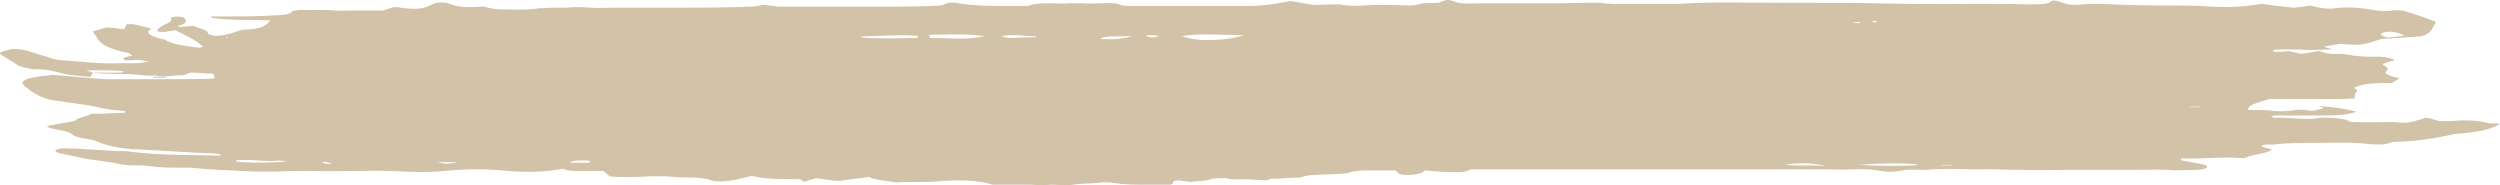 <svg xmlns="http://www.w3.org/2000/svg" width="108" height="8" viewBox="0 0 108 8" fill="none"><path d="M3.908 3.325C3.499 3.277 3.014 3.253 2.733 3.182C2.376 3.087 2.095 2.992 1.534 2.992C1.253 2.992 1.023 2.897 0.819 2.85C0.589 2.707 0.385 2.565 0.181 2.446C-0.1 2.28 -0.1 2.28 0.513 2.113C0.87 2.113 1.1 2.161 1.304 2.232C1.483 2.28 1.636 2.351 1.84 2.398C2.146 2.47 2.274 2.588 2.759 2.612C3.601 2.66 4.367 2.778 5.26 2.731C5.465 2.731 5.694 2.731 5.899 2.731C6.052 2.731 6.205 2.683 6.46 2.66C6.23 2.636 6.052 2.588 5.95 2.588C5.745 2.588 5.541 2.636 5.388 2.588C5.235 2.517 5.388 2.47 5.618 2.422C5.643 2.422 5.669 2.422 5.72 2.398C5.669 2.375 5.618 2.303 5.516 2.28C4.673 2.113 4.342 1.9 4.214 1.662C4.163 1.567 4.086 1.472 4.01 1.354C4.188 1.306 4.367 1.259 4.571 1.187C4.827 1.187 5.056 1.235 5.363 1.259C5.414 1.187 5.439 1.116 5.465 1.045C5.567 1.045 5.694 1.045 5.745 1.045C6.001 1.092 6.256 1.164 6.537 1.235C6.23 1.425 6.511 1.567 6.996 1.686C7.073 1.686 7.149 1.734 7.2 1.757C7.481 1.923 8.043 1.995 8.63 2.066C8.706 2.042 8.783 2.018 8.783 2.018C8.655 1.923 8.553 1.829 8.4 1.734C8.145 1.591 7.864 1.449 7.583 1.306C7.405 1.33 7.251 1.354 7.124 1.377C7.073 1.377 6.945 1.377 6.92 1.377C6.843 1.377 6.766 1.33 6.792 1.306C6.843 1.235 6.894 1.164 7.047 1.092C7.251 0.997 7.507 0.902 7.354 0.784C7.354 0.784 7.532 0.712 7.634 0.712C7.736 0.712 7.915 0.736 7.941 0.76C8.043 0.879 8.145 1.021 7.685 1.116C7.685 1.116 7.685 1.116 7.736 1.164C7.915 1.164 8.094 1.14 8.349 1.116C8.528 1.187 8.783 1.259 8.911 1.33C9.038 1.401 8.86 1.496 9.293 1.544C9.753 1.544 10.034 1.425 10.315 1.33C10.366 1.33 10.417 1.282 10.493 1.282C11.387 1.259 11.54 1.069 11.667 0.879C10.825 0.855 9.983 0.879 9.217 0.784C9.166 0.784 9.166 0.76 9.089 0.712C9.268 0.712 9.447 0.712 9.6 0.712C10.366 0.712 11.106 0.712 11.846 0.665C12.178 0.665 12.561 0.617 12.612 0.499C12.612 0.475 12.893 0.427 13.02 0.427C13.48 0.451 13.939 0.404 14.399 0.451C14.628 0.475 14.96 0.451 15.241 0.451C15.675 0.451 16.083 0.451 16.568 0.451C16.696 0.404 16.849 0.356 17.002 0.309C17.104 0.309 17.206 0.309 17.308 0.332C17.998 0.427 18.329 0.38 18.661 0.19C18.814 0.095 19.223 0.071 19.427 0.166C19.759 0.309 20.193 0.332 20.729 0.285C20.907 0.285 20.959 0.285 21.061 0.332C21.214 0.356 21.418 0.404 21.597 0.404C22.158 0.404 22.745 0.451 23.281 0.356C23.409 0.356 23.613 0.356 23.792 0.332C23.996 0.332 24.251 0.332 24.43 0.332C24.838 0.285 25.17 0.309 25.553 0.332C25.834 0.356 26.191 0.332 26.523 0.332C27.34 0.332 28.182 0.332 28.999 0.332C30.173 0.332 31.347 0.332 32.522 0.285C32.675 0.285 32.802 0.237 32.956 0.214C33.16 0.214 33.389 0.261 33.619 0.285C33.874 0.285 34.13 0.285 34.359 0.285C35.763 0.285 37.167 0.285 38.571 0.285C39.209 0.285 39.847 0.285 40.639 0.237C40.69 0.237 40.843 0.166 40.97 0.119C41.124 0.119 41.2 0.119 41.251 0.119C42.145 0.285 43.166 0.261 44.161 0.261C44.289 0.261 44.467 0.261 44.544 0.214C44.774 0.142 45.08 0.142 45.412 0.142C45.693 0.142 45.973 0.166 46.254 0.142C46.382 0.142 46.611 0.142 46.765 0.142C47.02 0.166 47.224 0.142 47.479 0.142C47.786 0.142 48.169 0.095 48.424 0.214C48.5 0.261 48.807 0.261 49.011 0.261C50.619 0.261 52.253 0.261 53.861 0.261C54.346 0.261 54.78 0.214 55.188 0.142C55.367 0.119 55.545 0.071 55.775 0.047C56.081 0.095 56.413 0.166 56.771 0.214C56.975 0.214 57.23 0.19 57.485 0.19C57.613 0.19 57.792 0.19 57.894 0.19C58.2 0.261 58.583 0.261 58.915 0.237C59.527 0.19 60.114 0.214 60.727 0.237C60.982 0.237 61.161 0.237 61.365 0.166C61.493 0.119 61.876 0.142 62.157 0.119C62.259 0.071 62.386 0.024 62.488 0C62.565 0 62.59 0 62.616 0C62.795 0.047 62.922 0.119 63.126 0.142C63.433 0.166 63.765 0.142 64.096 0.142C65.219 0.142 66.317 0.142 67.44 0.142C67.823 0.142 68.231 0.119 68.614 0.119C68.793 0.119 68.997 0.119 69.125 0.119C69.482 0.19 69.891 0.166 70.273 0.166C70.861 0.166 71.422 0.166 72.009 0.166C72.188 0.166 72.392 0.166 72.545 0.166C73.975 0.071 75.404 0.119 76.834 0.119C78.62 0.119 80.433 0.119 82.219 0.166C83.215 0.166 84.21 0.19 85.206 0.166C86.023 0.166 86.84 0.166 87.656 0.19C88.167 0.19 88.499 0.19 88.652 0.024C88.805 0.024 88.907 0.047 88.958 0.071C89.469 0.237 89.469 0.237 90.26 0.166C90.413 0.166 90.617 0.166 90.77 0.166C91.638 0.214 92.506 0.237 93.4 0.237C94.114 0.237 94.829 0.237 95.544 0.285C96.309 0.332 97.024 0.285 97.688 0.166C98.173 0.237 98.632 0.285 99.092 0.332C99.321 0.309 99.551 0.285 99.806 0.237C99.909 0.261 99.985 0.285 100.087 0.309C100.317 0.356 100.598 0.404 100.878 0.356C101.44 0.285 101.899 0.332 102.384 0.404C102.665 0.451 102.972 0.522 103.38 0.451C103.584 0.427 103.814 0.451 103.941 0.499C104.324 0.617 104.707 0.736 105.065 0.879C105.167 0.902 105.243 0.974 105.218 0.997C105.039 1.187 105.141 1.377 104.631 1.567C104.044 1.615 103.456 1.639 102.869 1.686C102.64 1.757 102.41 1.852 102.129 1.9C101.772 1.971 101.389 1.9 101.057 1.9C100.802 1.947 100.598 1.971 100.393 2.018C100.521 2.066 100.623 2.09 100.776 2.137C100.266 2.137 99.832 2.185 99.372 2.137C99.066 2.137 98.734 2.137 98.403 2.137C98.326 2.137 98.198 2.161 98.198 2.185C98.198 2.232 98.326 2.256 98.505 2.232C98.607 2.232 98.709 2.232 98.862 2.208C99.015 2.232 99.194 2.28 99.424 2.327C99.628 2.303 99.857 2.256 100.138 2.208C100.189 2.208 100.266 2.208 100.342 2.256C100.521 2.303 100.674 2.351 100.981 2.327C101.083 2.327 101.236 2.327 101.363 2.351C101.746 2.422 102.129 2.47 102.64 2.446C102.972 2.446 103.252 2.493 103.456 2.588C103.303 2.636 103.125 2.707 102.946 2.755C102.946 2.755 102.946 2.778 102.946 2.802C103.074 2.873 103.227 2.945 103.099 3.063C102.972 3.158 103.176 3.277 103.533 3.348C103.584 3.348 103.61 3.372 103.635 3.396C103.533 3.467 103.431 3.515 103.329 3.586C102.767 3.586 102.206 3.586 101.848 3.728C101.772 3.752 101.67 3.799 101.721 3.823C101.95 3.918 101.721 4.013 101.721 4.108C101.721 4.156 101.721 4.203 101.721 4.251C101.057 4.298 100.445 4.274 99.857 4.274C99.245 4.274 98.632 4.274 98.071 4.274C97.56 4.417 97.075 4.536 97.126 4.749C97.433 4.749 97.764 4.749 98.096 4.773C98.351 4.821 98.734 4.821 99.041 4.773C99.27 4.726 99.475 4.726 99.73 4.773C99.909 4.797 100.036 4.773 100.189 4.726C100.496 4.678 100.317 4.631 100.189 4.583C100.725 4.607 101.338 4.702 101.797 4.821C101.466 4.963 100.981 4.987 100.419 4.987C99.704 4.987 98.99 4.987 98.275 4.987C98.224 4.987 98.147 5.034 98.096 5.034C98.096 5.034 98.173 5.058 98.224 5.082C98.275 5.082 98.351 5.106 98.403 5.082C99.015 5.082 99.653 5.201 100.266 5.082C100.802 5.082 101.338 5.106 101.542 5.272C102.053 5.272 102.538 5.296 103.023 5.272C103.15 5.272 103.303 5.272 103.405 5.272C103.916 5.343 104.222 5.272 104.503 5.177C104.58 5.153 104.682 5.129 104.809 5.082C104.937 5.106 105.065 5.129 105.116 5.153C105.32 5.248 105.652 5.248 105.958 5.224C106.571 5.177 107.081 5.201 107.49 5.319C107.566 5.343 107.821 5.319 108 5.343C107.694 5.557 107.132 5.699 106.29 5.77C106.111 5.77 105.958 5.794 105.805 5.842C105.116 5.984 104.401 6.103 103.508 6.127C103.405 6.127 103.303 6.127 103.227 6.174C102.997 6.269 102.614 6.245 102.333 6.222C101.542 6.127 100.7 6.174 99.909 6.174C99.372 6.174 98.76 6.174 98.249 6.245C98.198 6.245 98.045 6.245 97.943 6.245C97.764 6.245 97.637 6.317 97.739 6.34C97.866 6.388 98.02 6.412 98.147 6.459C97.969 6.649 97.177 6.673 96.973 6.839C96.003 6.744 95.135 6.887 94.267 6.839C94.114 6.91 94.267 6.934 94.395 6.958C94.65 7.005 94.931 7.053 95.161 7.1C95.493 7.171 95.365 7.314 94.931 7.338C94.523 7.338 94.114 7.385 93.655 7.338C93.17 7.314 92.659 7.338 92.149 7.338C91.204 7.338 90.285 7.338 89.367 7.338C88.677 7.338 88.014 7.361 87.325 7.338C86.686 7.338 86.023 7.29 85.385 7.314C84.67 7.314 83.955 7.266 83.24 7.338C83.164 7.338 83.036 7.338 82.934 7.338C82.602 7.314 82.296 7.338 82.041 7.385C81.76 7.433 81.505 7.433 81.249 7.385C80.918 7.314 80.535 7.29 80.152 7.314C79.641 7.338 79.156 7.314 78.646 7.314C78.186 7.314 77.701 7.314 77.242 7.314C76.246 7.314 75.225 7.314 74.23 7.314C73.005 7.314 71.779 7.314 70.58 7.314C70.376 7.314 70.146 7.314 69.942 7.314C68.946 7.314 67.925 7.314 66.93 7.314C66.292 7.314 65.653 7.314 65.015 7.314C64.505 7.314 64.02 7.314 63.56 7.314C63.407 7.361 63.305 7.409 63.228 7.433C62.922 7.456 62.157 7.433 61.569 7.361C61.493 7.409 61.442 7.456 61.365 7.48C61.212 7.528 60.982 7.575 60.702 7.551C60.446 7.551 60.395 7.48 60.37 7.433C60.37 7.433 60.319 7.409 60.268 7.361C59.91 7.361 59.502 7.361 59.119 7.361C58.838 7.361 58.481 7.385 58.353 7.433C58.123 7.528 57.792 7.504 57.511 7.528C57.051 7.551 56.515 7.528 56.184 7.67C55.801 7.67 55.418 7.718 55.035 7.718C54.754 7.718 54.831 7.789 54.678 7.789C54.371 7.789 54.065 7.741 53.759 7.741C53.503 7.741 53.172 7.789 52.993 7.694C52.763 7.694 52.406 7.694 52.304 7.741C52.074 7.836 51.691 7.813 51.436 7.86C51.232 7.836 51.053 7.813 50.9 7.789C50.491 7.836 50.823 7.931 50.542 7.979C50.491 7.979 50.415 7.979 50.364 7.979C50.108 7.979 49.853 7.979 49.598 7.979C49.087 7.979 48.602 7.979 48.169 7.908C47.888 7.86 47.633 7.86 47.352 7.908C47.02 7.931 46.637 7.931 46.356 7.979C46.025 8.026 45.718 7.979 45.412 7.979C45.131 8.003 44.85 8.003 44.569 7.979C44.467 7.979 44.289 7.979 44.161 7.979C43.778 7.979 43.37 7.979 43.038 7.979C42.961 7.979 42.91 7.979 42.885 7.979C42.221 7.765 41.353 7.765 40.46 7.836C39.898 7.884 39.311 7.836 38.775 7.884C38.367 7.813 37.78 7.789 37.55 7.646C37.142 7.694 36.759 7.741 36.299 7.813C35.942 7.813 35.61 7.741 35.253 7.694C35.074 7.741 34.921 7.789 34.742 7.86C34.666 7.813 34.64 7.789 34.564 7.741C33.823 7.741 33.032 7.741 32.471 7.599C32.164 7.67 31.934 7.741 31.654 7.789C31.5 7.813 31.271 7.836 31.067 7.836C30.837 7.836 30.76 7.813 30.658 7.765C30.48 7.718 30.224 7.67 29.918 7.67C29.561 7.67 29.203 7.67 28.871 7.623C28.54 7.599 28.259 7.623 27.953 7.623C27.442 7.646 26.931 7.67 26.344 7.623C26.268 7.551 26.166 7.48 26.064 7.385C25.808 7.385 25.553 7.385 25.323 7.385C24.915 7.385 24.532 7.409 24.328 7.29C23.537 7.433 22.796 7.456 21.954 7.385C21.061 7.29 20.167 7.29 19.223 7.385C18.483 7.456 17.691 7.433 16.9 7.385C16.492 7.385 16.058 7.361 15.624 7.385C14.909 7.385 14.22 7.409 13.505 7.385C13.02 7.385 12.51 7.385 11.999 7.409C11.642 7.409 11.284 7.409 10.927 7.409C10.008 7.361 9.089 7.338 8.221 7.243C8.094 7.243 7.941 7.243 7.813 7.243C7.354 7.243 6.869 7.243 6.46 7.171C6.052 7.124 5.592 7.171 5.235 7.1C4.954 7.029 4.597 6.982 4.239 6.934C3.55 6.863 3.142 6.72 2.606 6.625C2.402 6.578 2.351 6.53 2.427 6.483C2.504 6.412 2.733 6.388 2.938 6.412C3.244 6.412 3.576 6.435 3.882 6.459C4.291 6.483 4.724 6.507 5.133 6.53C5.235 6.53 5.363 6.53 5.439 6.53C6.639 6.697 7.992 6.697 9.319 6.72C9.396 6.72 9.447 6.72 9.523 6.72C9.6 6.649 9.396 6.649 9.242 6.625C8.17 6.602 7.149 6.507 6.077 6.459C5.26 6.435 4.699 6.317 4.291 6.15C4.163 6.103 4.01 6.032 3.806 6.008C3.474 5.96 3.167 5.889 3.065 5.77C2.989 5.699 2.759 5.652 2.504 5.604C2.248 5.557 2.019 5.509 2.044 5.438C2.453 5.367 2.836 5.296 3.244 5.224C3.295 5.082 3.78 5.034 3.933 4.916C4.469 4.916 4.929 4.892 5.388 4.868C5.49 4.821 5.337 4.773 5.158 4.773C4.571 4.749 4.239 4.607 3.729 4.536C3.218 4.464 2.708 4.393 2.248 4.322C1.738 4.227 1.585 4.061 1.304 3.918C1.227 3.871 1.227 3.823 1.176 3.799C0.768 3.538 0.972 3.396 1.866 3.277C1.968 3.277 2.07 3.277 2.223 3.23C2.733 3.277 3.295 3.325 3.882 3.372C4.265 3.396 4.673 3.443 5.031 3.42C5.745 3.42 6.46 3.42 7.175 3.42C7.864 3.42 8.528 3.42 9.268 3.396C9.268 3.325 9.242 3.253 9.217 3.182C8.885 3.182 8.553 3.135 8.272 3.135C8.017 3.158 8.094 3.253 7.762 3.253C7.405 3.253 7.098 3.372 6.715 3.253C6.333 3.301 6.052 3.23 5.72 3.206C5.414 3.182 5.082 3.206 4.776 3.182C4.495 3.182 4.188 3.182 3.959 3.135C4.367 3.135 4.801 3.135 5.209 3.135C5.235 3.135 5.286 3.135 5.363 3.087C4.852 3.016 4.316 3.04 3.729 3.04C3.857 3.087 3.933 3.111 4.01 3.135L3.908 3.325ZM53.733 1.52C51.972 1.472 51.563 1.472 51.053 1.567C51.334 1.639 51.538 1.71 51.997 1.734C52.687 1.734 53.223 1.686 53.733 1.52ZM42.528 1.567C41.813 1.449 41.072 1.496 40.332 1.496C40.281 1.496 40.23 1.496 40.154 1.52V1.639C40.945 1.639 41.762 1.734 42.528 1.567ZM37.065 1.567C37.244 1.615 37.295 1.639 37.397 1.639C37.78 1.662 39.158 1.662 39.49 1.639C39.618 1.639 39.745 1.615 39.618 1.544C38.801 1.496 37.984 1.544 37.065 1.591V1.567ZM80.305 7.124C81.096 7.171 81.913 7.171 82.704 7.148C82.755 7.148 82.781 7.124 82.858 7.1C81.964 7.029 81.147 7.053 80.279 7.124H80.305ZM12.408 6.982C12.408 6.982 12.127 6.934 12.05 6.934C11.616 6.982 11.233 6.934 10.825 6.91C10.697 6.91 10.544 6.91 10.417 6.91C10.238 6.91 10.161 6.91 10.212 6.982C10.927 7.053 11.667 7.029 12.433 6.982H12.408ZM103.89 1.567C103.89 1.567 103.788 1.496 103.737 1.472C103.482 1.377 103.303 1.354 103.099 1.377C102.793 1.425 102.818 1.496 102.946 1.567C102.946 1.567 103.048 1.591 103.125 1.615C103.354 1.615 103.61 1.567 103.89 1.544V1.567ZM47.531 1.686C48.177 1.718 48.628 1.67 48.883 1.544C48.398 1.615 47.786 1.496 47.531 1.686ZM44.748 1.615C44.748 1.615 44.748 1.591 44.748 1.567C44.493 1.567 44.212 1.544 43.957 1.52C43.855 1.52 43.753 1.52 43.651 1.52C43.472 1.52 43.217 1.567 43.293 1.591C43.37 1.591 43.523 1.639 43.625 1.639C43.804 1.639 43.957 1.639 44.136 1.615C44.34 1.615 44.544 1.615 44.723 1.615H44.748ZM78.799 7.148C78.11 7.029 77.957 7.029 77.114 7.1C77.267 7.148 77.472 7.148 77.676 7.148C77.855 7.148 78.033 7.148 78.186 7.148C78.391 7.148 78.595 7.148 78.773 7.171L78.799 7.148ZM24.634 7.029C24.941 7.029 25.17 7.029 25.4 7.029C25.451 7.029 25.502 7.005 25.502 6.982C25.502 6.982 25.451 6.934 25.4 6.934C25.145 6.934 24.838 6.91 24.634 7.005V7.029ZM6.613 3.277C6.613 3.277 6.613 3.325 6.613 3.348C6.818 3.348 6.996 3.396 7.226 3.325C7.022 3.325 6.818 3.325 6.613 3.301V3.277ZM50.108 1.567C50.108 1.567 49.904 1.52 49.777 1.52C49.7 1.52 49.547 1.52 49.521 1.52C49.521 1.52 49.521 1.567 49.598 1.591C49.802 1.639 49.981 1.615 50.108 1.544V1.567ZM18.891 7.005C19.146 7.077 19.401 7.1 19.733 7.005H18.891ZM14.118 6.982C14.118 6.982 13.965 7.005 13.888 7.029C13.965 7.029 14.041 7.077 14.143 7.077C14.194 7.077 14.296 7.077 14.348 7.053C14.271 7.053 14.194 7.029 14.118 7.005V6.982ZM83.879 7.1C83.879 7.1 83.879 7.124 83.879 7.148C84.032 7.148 84.185 7.148 84.312 7.148C84.312 7.148 84.312 7.148 84.312 7.124H83.853L83.879 7.1ZM81.122 0.926C81.122 0.926 81.045 0.926 80.994 0.902C80.943 0.902 80.892 0.926 80.867 0.95C80.867 0.95 80.943 0.95 80.969 0.974C81.02 0.974 81.045 0.95 81.096 0.926H81.122ZM94.599 4.607C94.599 4.607 94.599 4.607 94.599 4.631H95.033C95.033 4.631 95.033 4.631 95.033 4.607H94.599ZM83.547 0.974C83.547 0.974 83.649 0.974 83.674 0.974C83.649 0.974 83.623 0.974 83.598 0.974C83.547 0.974 83.496 0.974 83.47 0.974C83.496 0.974 83.521 0.974 83.547 0.974ZM80.382 0.95C80.382 0.95 80.254 0.95 80.203 0.95C80.152 0.95 80.126 0.974 80.075 0.997C80.126 0.997 80.203 0.997 80.254 0.997C80.305 0.997 80.331 0.997 80.356 0.974L80.382 0.95ZM9.778 1.639C9.778 1.639 9.83 1.615 9.855 1.591H9.804C9.804 1.591 9.753 1.615 9.753 1.639C9.753 1.639 9.778 1.639 9.804 1.639H9.778Z" fill="#D1C2A8"></path></svg>